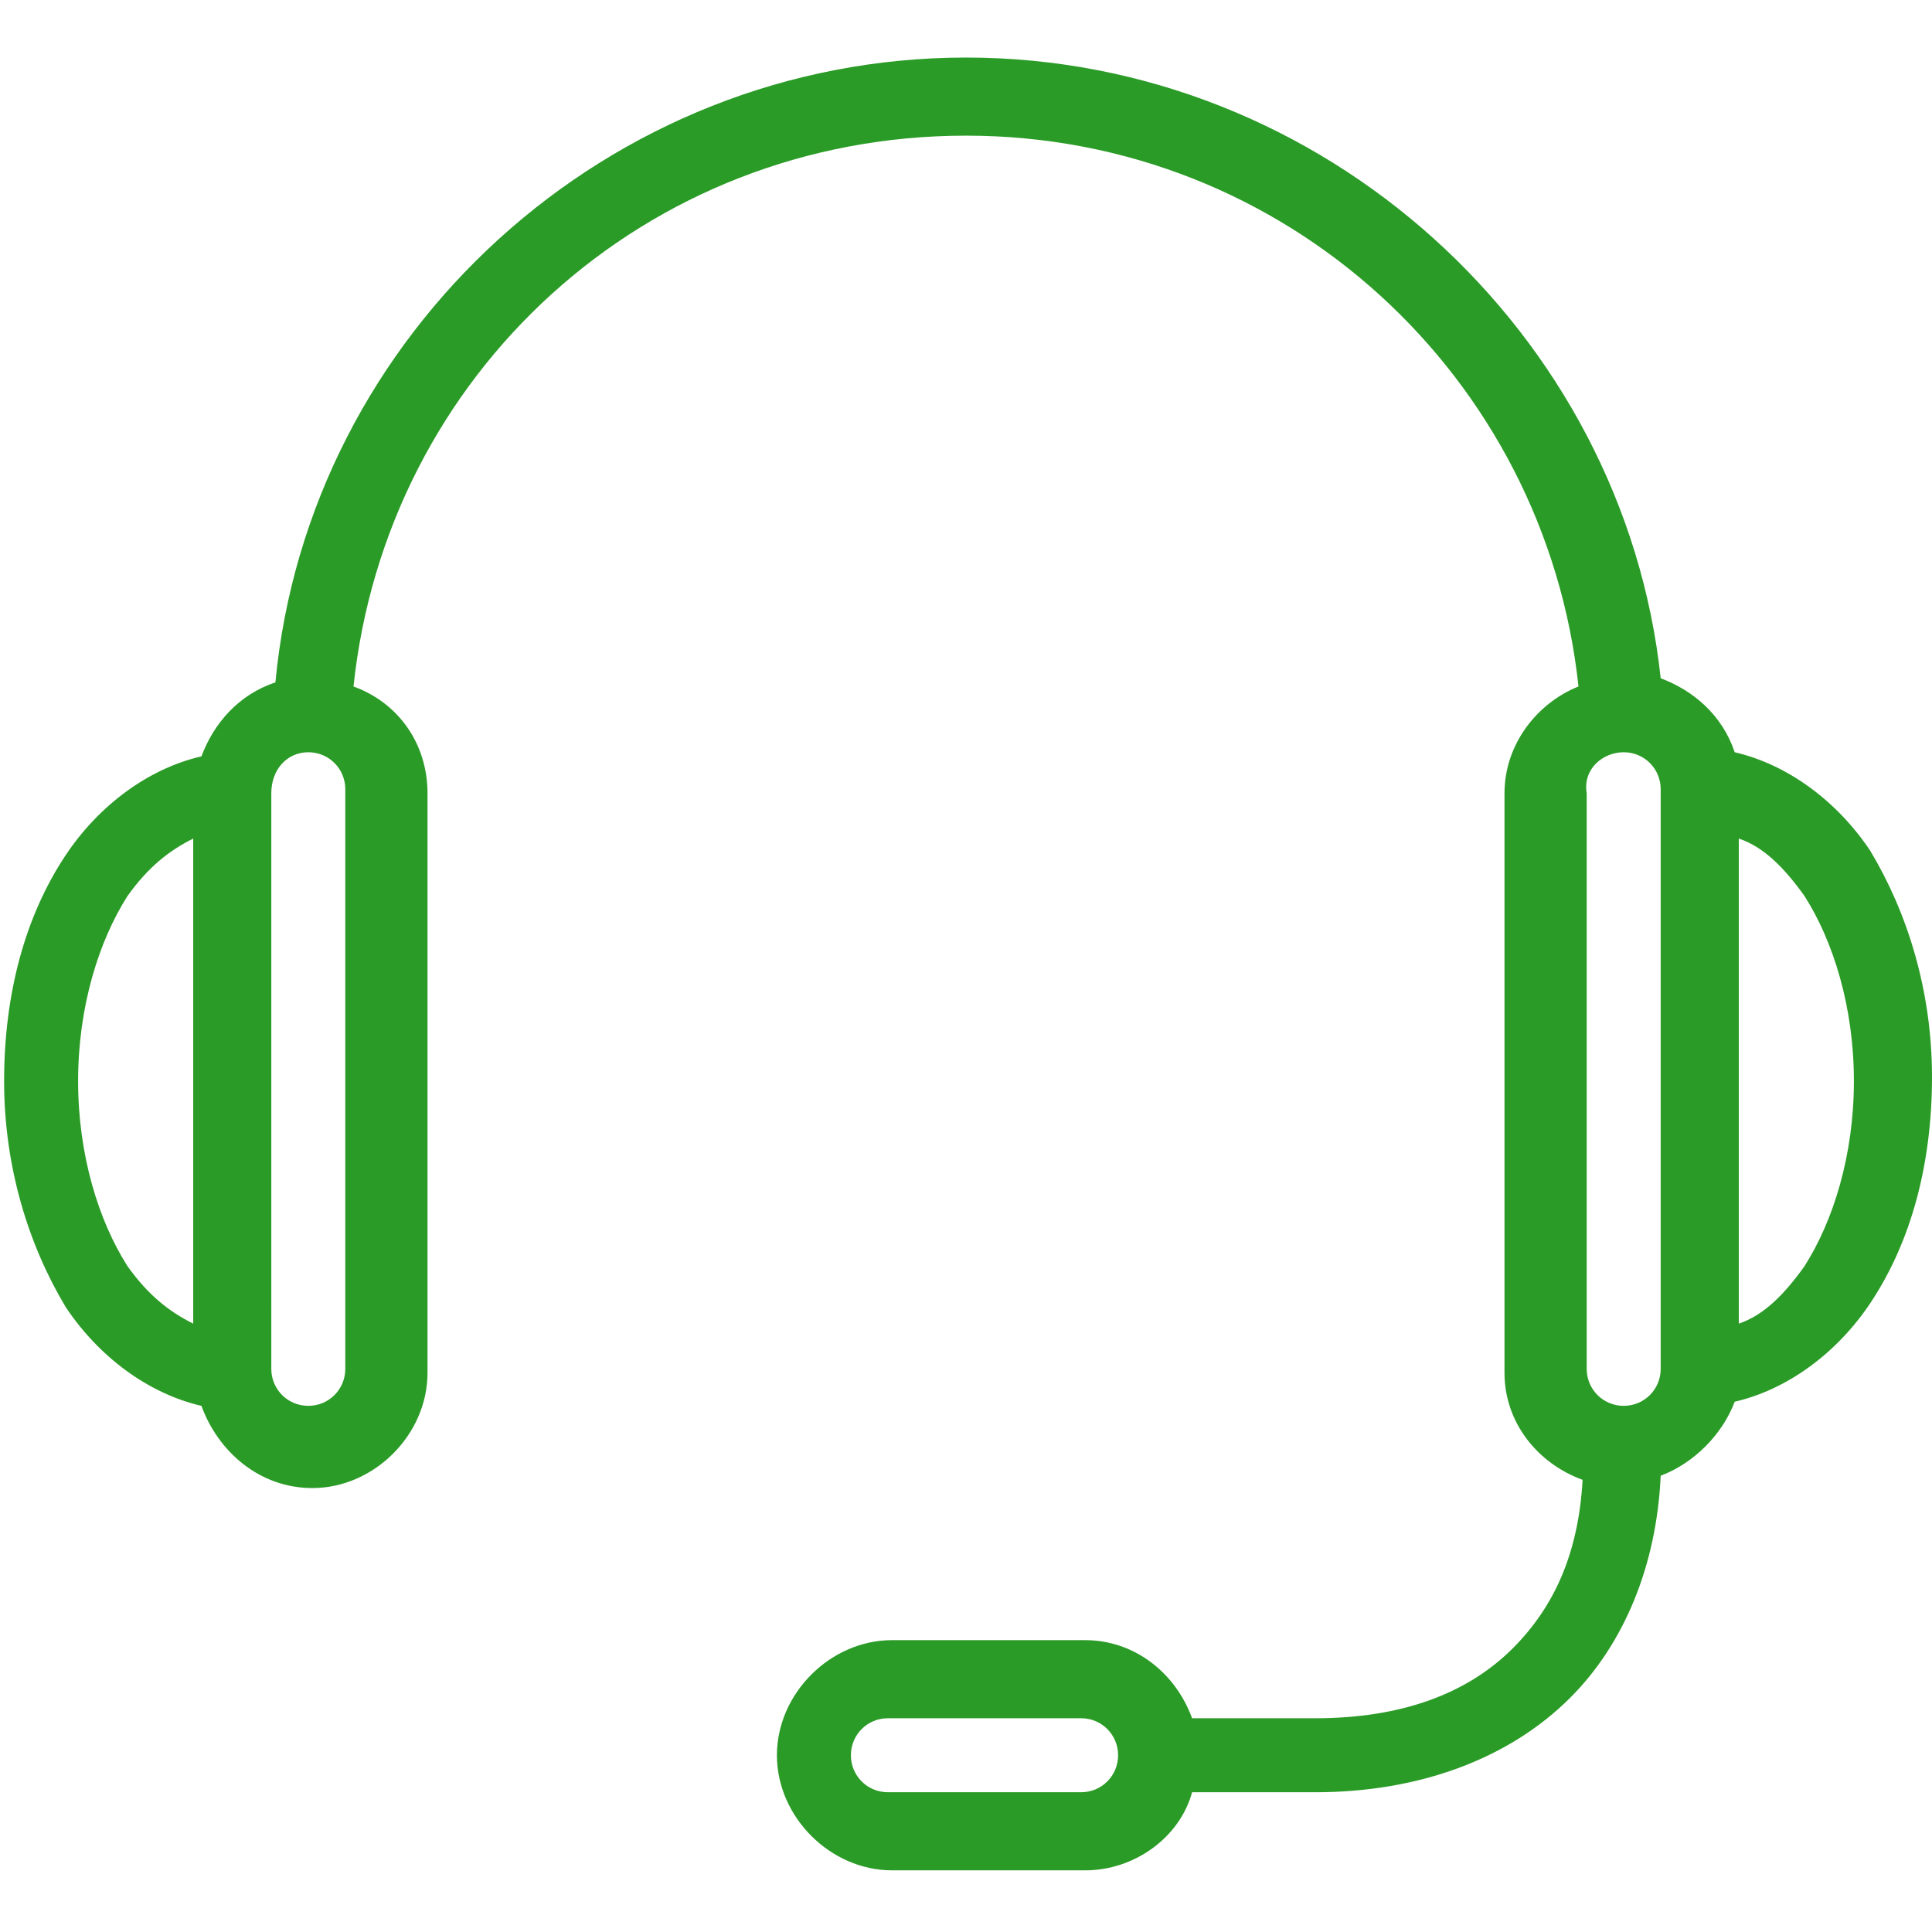 <?xml version="1.0" encoding="utf-8"?>
<!-- Generator: Adobe Illustrator 27.3.1, SVG Export Plug-In . SVG Version: 6.00 Build 0)  -->
<svg version="1.1" id="Layer_1" xmlns="http://www.w3.org/2000/svg" xmlns:xlink="http://www.w3.org/1999/xlink" x="0px" y="0px"
	 viewBox="0 0 47 47" style="enable-background:new 0 0 47 47;" xml:space="preserve">
<style type="text/css">
	.st0{fill:#2B9B27;}
</style>
<g id="surface540">
	<path class="st0" d="M23.5,1.4c-8.7,0-16,6.7-16.8,15.2c-0.9,0.3-1.5,1-1.8,1.8c-1.3,0.3-2.5,1.2-3.3,2.4c-1,1.5-1.5,3.4-1.5,5.5
		c0,2.1,0.6,4,1.5,5.5c0.8,1.2,2,2.1,3.3,2.4c0.4,1.1,1.4,2,2.7,2c1.5,0,2.8-1.3,2.8-2.8V19.3c0-1.2-0.7-2.2-1.8-2.6
		C9.4,9.1,15.7,3.3,23.5,3.3s14.1,5.9,14.9,13.4c-1,0.4-1.8,1.4-1.8,2.6v14.1c0,1.2,0.8,2.2,1.9,2.6c-0.1,1.8-0.7,3.1-1.7,4.1
		c-1.1,1.1-2.7,1.7-4.8,1.7h-3c-0.4-1.1-1.4-1.9-2.6-1.9h-4.7c-1.5,0-2.8,1.3-2.8,2.8c0,1.5,1.3,2.8,2.8,2.8h4.7
		c1.2,0,2.3-0.8,2.6-1.9h3c2.5,0,4.7-0.8,6.2-2.3c1.3-1.3,2.1-3.2,2.2-5.4c0.8-0.3,1.5-1,1.8-1.8c1.3-0.3,2.5-1.2,3.3-2.4
		c1-1.5,1.5-3.4,1.5-5.5c0-2.1-0.6-4-1.5-5.5c-0.8-1.2-2-2.1-3.3-2.4c-0.3-0.9-1-1.5-1.8-1.8C39.5,8.1,32.2,1.4,23.5,1.4z M7.5,18.3
		c0.5,0,0.9,0.4,0.9,0.9v14.1c0,0.5-0.4,0.9-0.9,0.9c-0.5,0-0.9-0.4-0.9-0.9V19.3C6.6,18.7,7,18.3,7.5,18.3z M39.5,18.3
		c0.5,0,0.9,0.4,0.9,0.9v14.1c0,0.5-0.4,0.9-0.9,0.9c-0.5,0-0.9-0.4-0.9-0.9V19.3C38.5,18.7,39,18.3,39.5,18.3z M4.7,20.4v11.8
		c-0.6-0.3-1.1-0.7-1.6-1.4c-0.7-1.1-1.2-2.7-1.2-4.5c0-1.8,0.5-3.4,1.2-4.5C3.6,21.1,4.1,20.7,4.7,20.4z M42.3,20.4
		c0.6,0.2,1.1,0.7,1.6,1.4c0.7,1.1,1.2,2.7,1.2,4.5c0,1.8-0.5,3.4-1.2,4.5c-0.5,0.7-1,1.2-1.6,1.4V20.4z M21.6,41.8h4.7
		c0.5,0,0.9,0.4,0.9,0.9c0,0.5-0.4,0.9-0.9,0.9h-4.7c-0.5,0-0.9-0.4-0.9-0.9C20.7,42.2,21.1,41.8,21.6,41.8z"/>
</g>
</svg>
